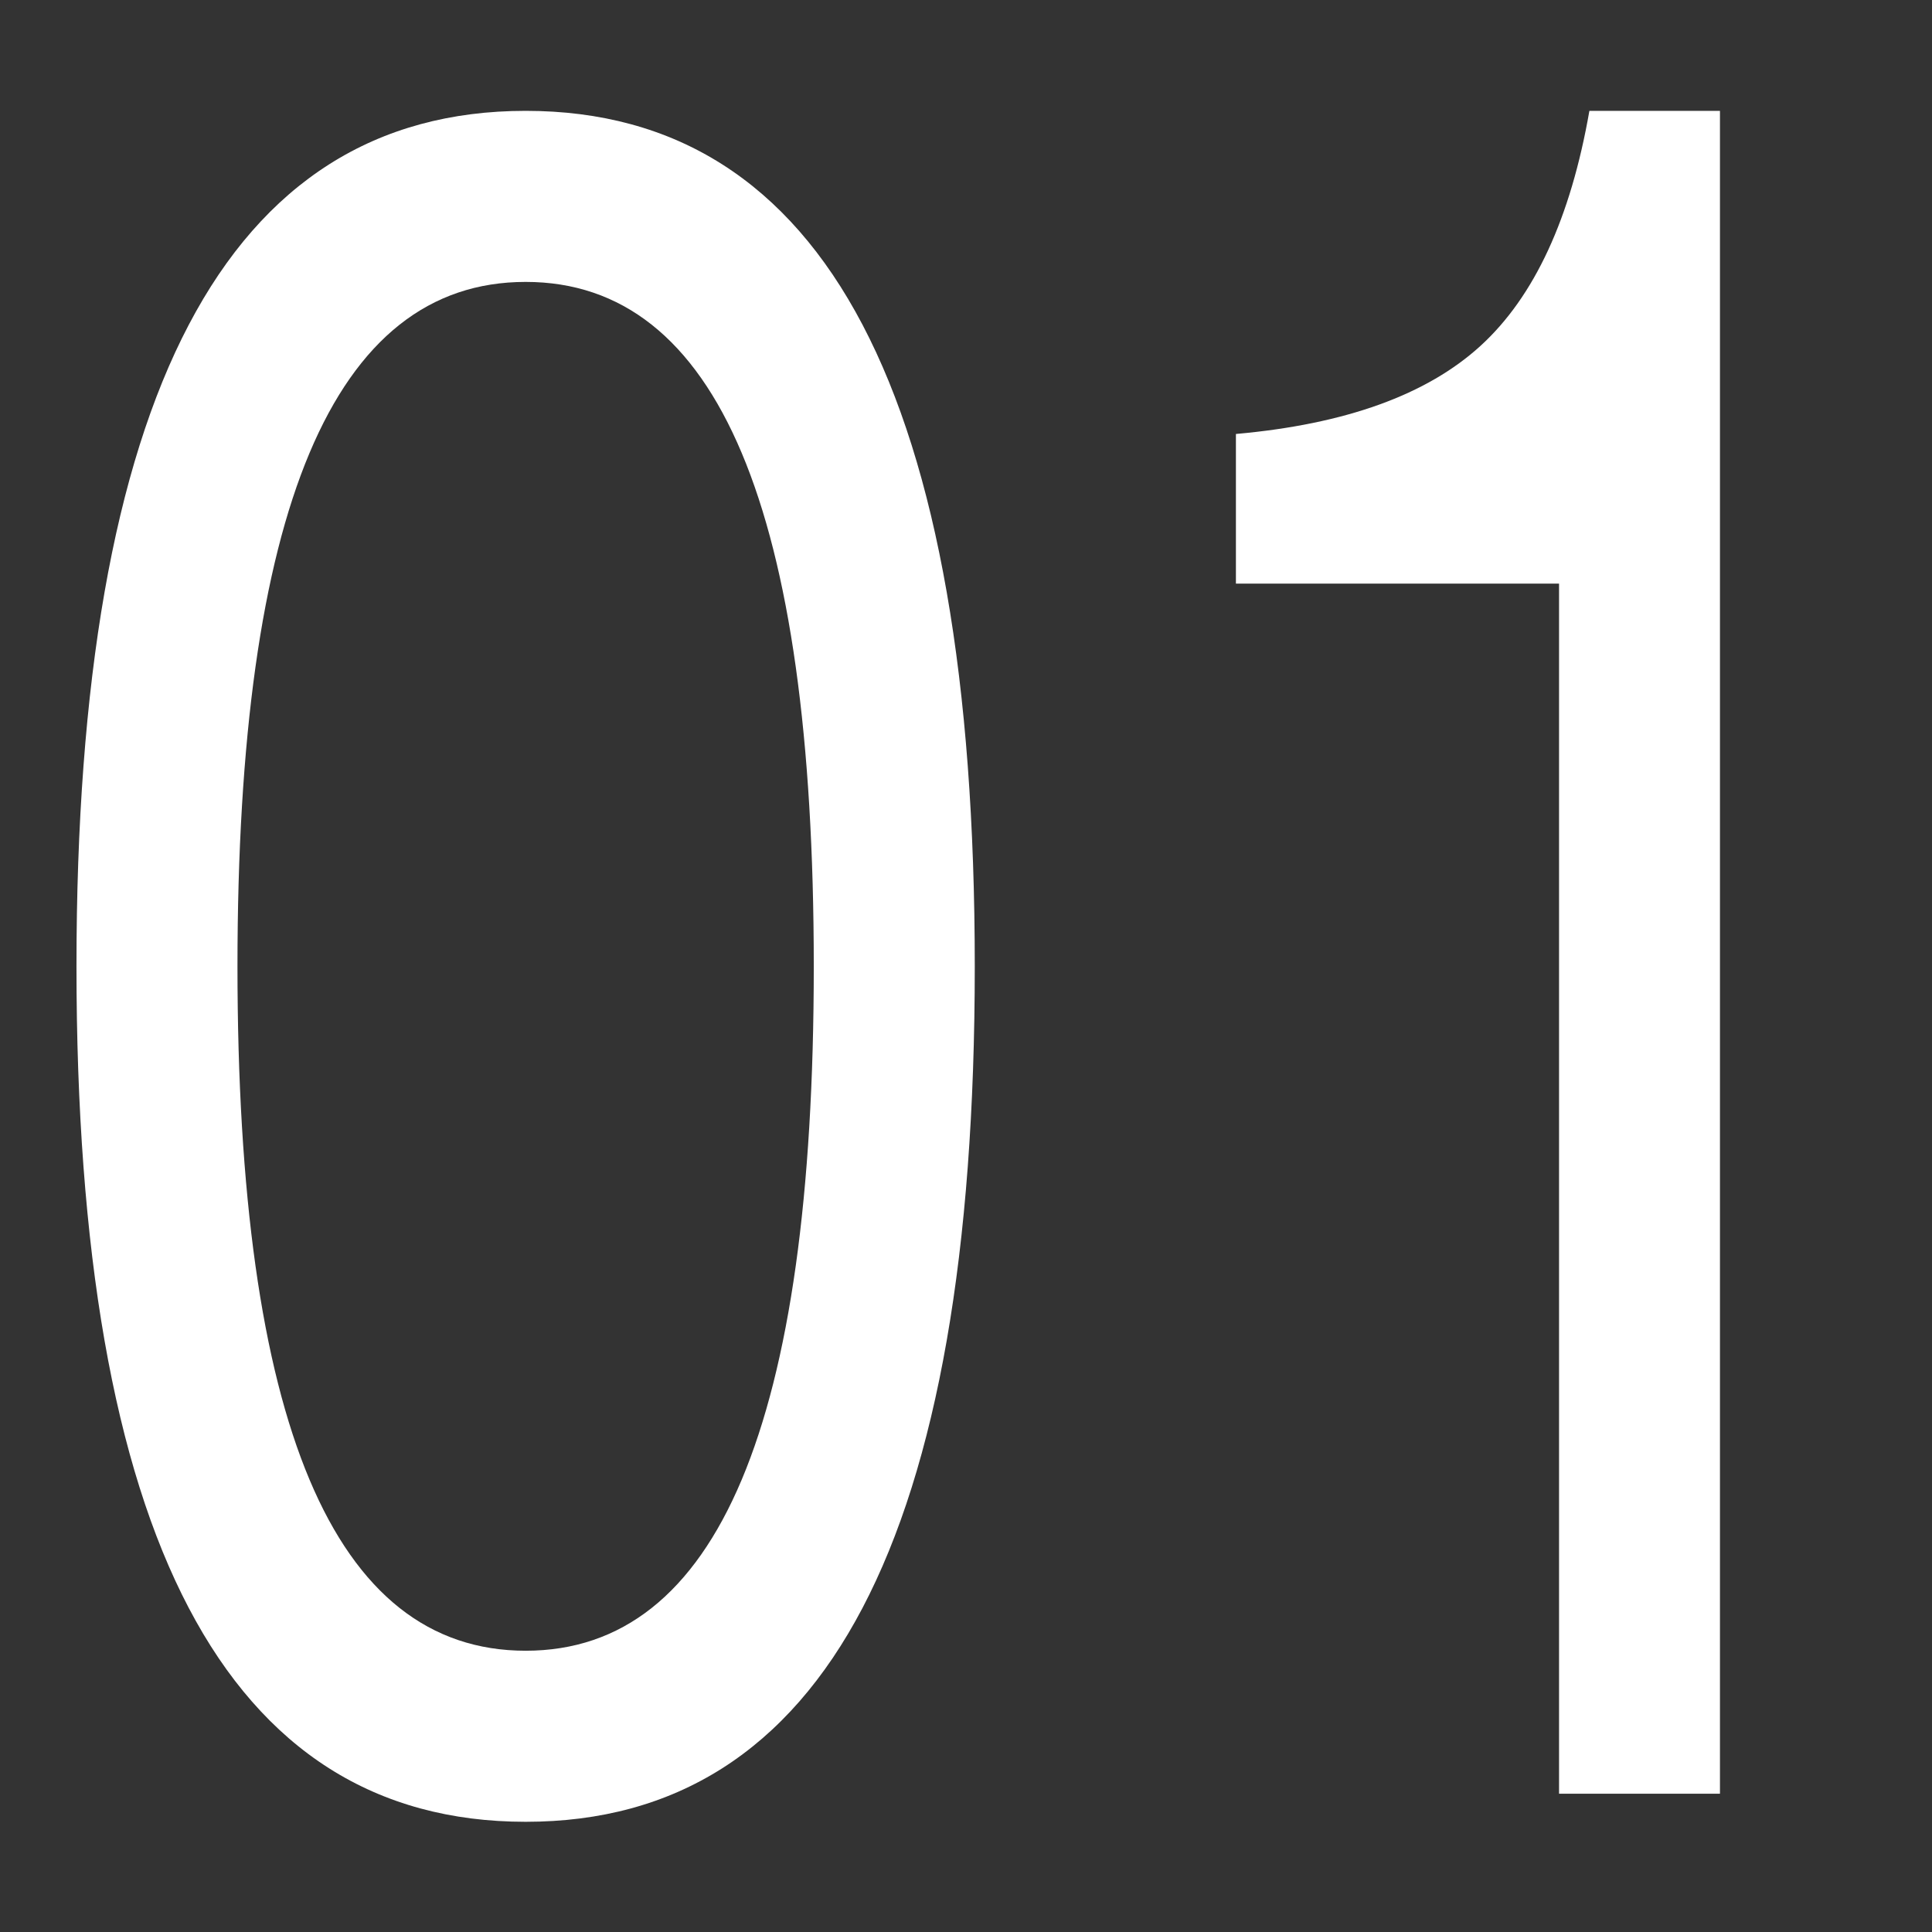 <?xml version="1.0" encoding="utf-8"?>
<!-- Generator: Adobe Illustrator 16.0.4, SVG Export Plug-In . SVG Version: 6.00 Build 0)  -->
<!DOCTYPE svg PUBLIC "-//W3C//DTD SVG 1.1//EN" "http://www.w3.org/Graphics/SVG/1.1/DTD/svg11.dtd">
<svg version="1.1" id="レイヤー_1" xmlns="http://www.w3.org/2000/svg" xmlns:xlink="http://www.w3.org/1999/xlink" x="0px"
	 y="0px" width="24px" height="24px" viewBox="0 0 24 24" enable-background="new 0 0 24 24" xml:space="preserve">
<rect x="0" y="0" width="24" height="24" fill="#333333" stroke="none"/>
<g>
	<path fill="#FFFFFF" d="M6.53,1.377c3.72,0,5.579,3.543,5.579,10.627c0,7.085-1.859,10.627-5.579,10.627S0.95,19.09,0.95,12.004
		C0.95,4.92,2.811,1.377,6.53,1.377z M6.53,3.502c-2.387,0-3.58,2.834-3.58,8.502c0,5.668,1.193,8.502,3.58,8.502
		c2.386,0,3.579-2.834,3.579-8.502C10.109,6.337,8.916,3.502,6.53,3.502z"/>
	<path fill="#FFFFFF" d="M19.367,22.282V7.25h-4.014V5.391c1.361-0.121,2.375-0.487,3.042-1.098c0.666-0.61,1.116-1.582,1.349-2.916
		h1.622v20.905H19.367z"/>
</g>
</svg>
